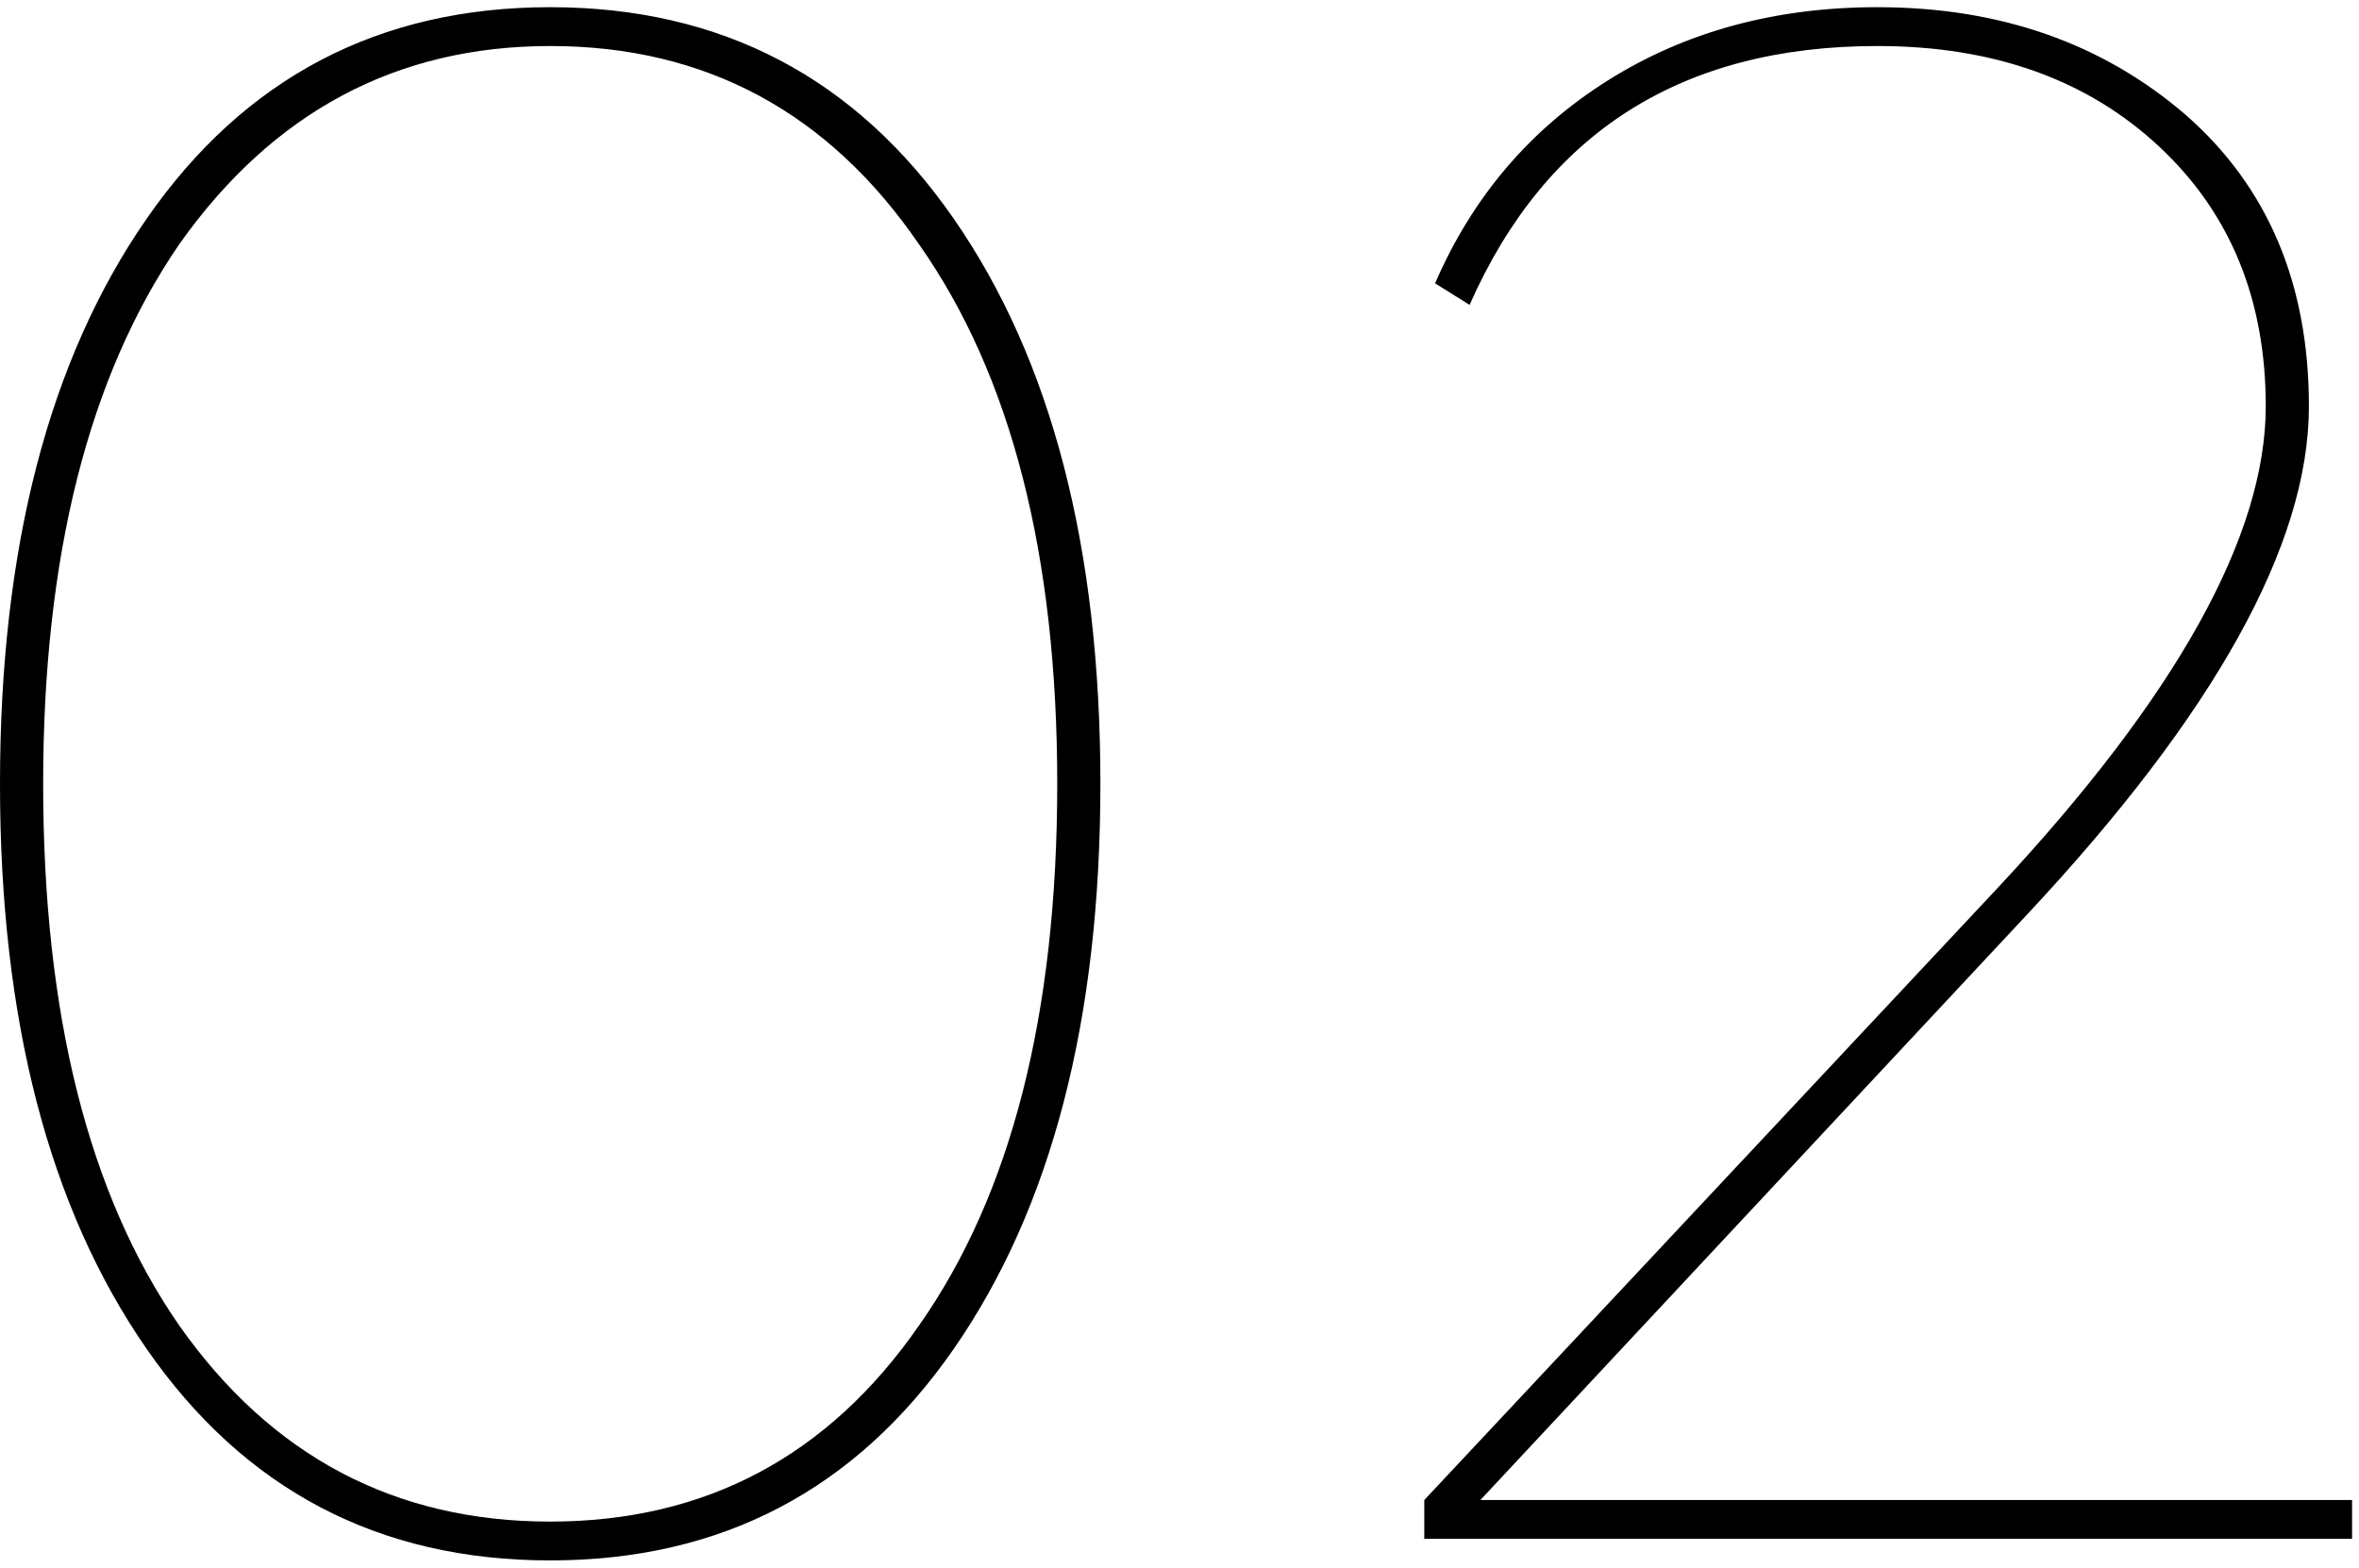 <svg xmlns="http://www.w3.org/2000/svg" fill="none" viewBox="0 0 164 109" height="109" width="164">
<path fill="black" d="M76.5 54.5C76.5 70.9 73.1 84 66.3 93.8C59.5 103.6 50.15 108.5 38.25 108.5C26.35 108.5 17 103.6 10.2 93.8C3.4 84 3.57628e-07 70.9 3.57628e-07 54.5C3.57628e-07 38.1 3.4 25 10.2 15.2C17 5.4 26.35 0.5 38.25 0.5C50.15 0.5 59.5 5.4 66.3 15.2C73.1 25 76.5 38.1 76.5 54.5ZM12.45 92.15C18.85 101.25 27.45 105.8 38.25 105.8C49.05 105.8 57.6 101.25 63.9 92.15C70.3 83.05 73.5 70.5 73.5 54.5C73.5 38.6 70.3 26.1 63.9 17C57.6 7.8 49.05 3.2 38.25 3.2C27.55 3.2 18.95 7.8 12.45 17C6.15 26.2 3 38.7 3 54.5C3 70.5 6.15 83.05 12.45 92.15ZM163.518 107H99.018V104.3L138.918 61.7C151.318 48.4 157.518 37.25 157.518 28.25C157.518 20.85 155.068 14.85 150.168 10.25C145.168 5.55 138.618 3.2 130.518 3.2C116.918 3.2 107.468 9.2 102.168 21.2L99.768 19.7C102.368 13.7 106.368 9 111.768 5.6C117.168 2.2 123.418 0.5 130.518 0.5C139.018 0.5 146.168 3 151.968 8C157.668 13 160.518 19.75 160.518 28.25C160.518 37.85 153.968 49.65 140.868 63.65L102.918 104.3H163.518V107Z"></path>
</svg>

